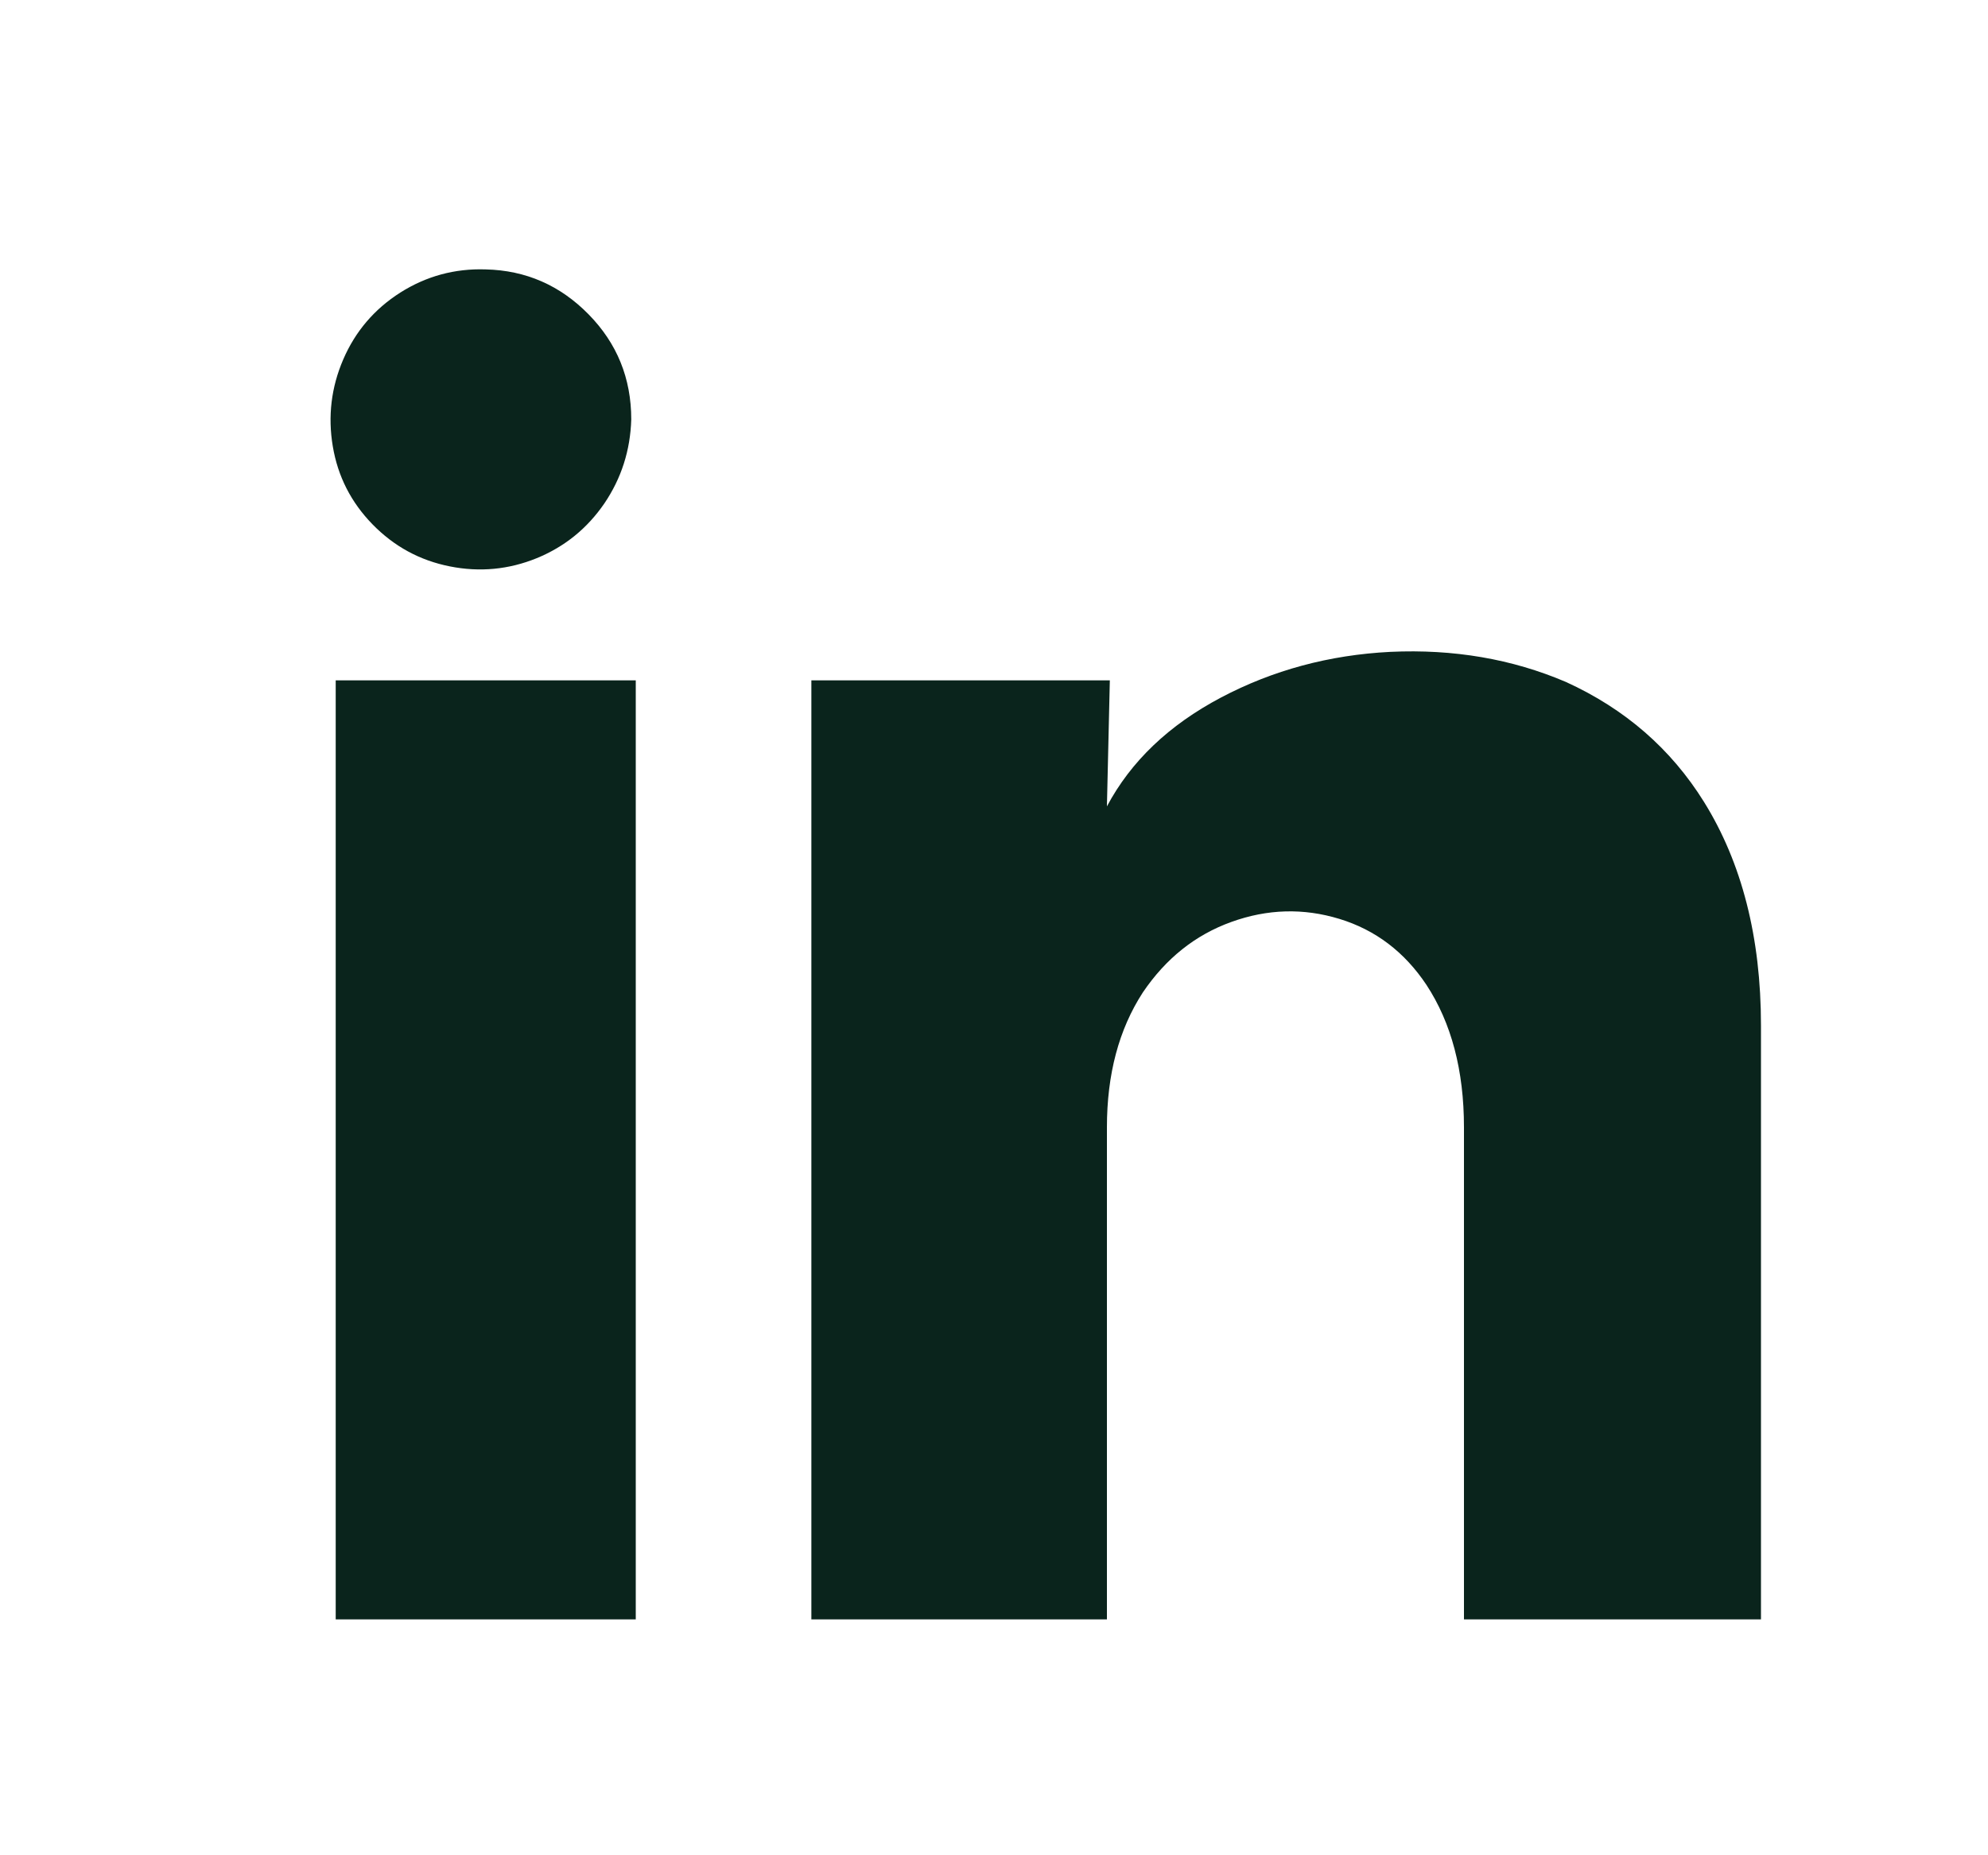 <svg width="15" height="14" viewBox="0 0 15 14" fill="none" xmlns="http://www.w3.org/2000/svg">
<path d="M4.763 3.165C4.756 3.399 4.688 3.61 4.56 3.799C4.431 3.987 4.262 4.125 4.05 4.212C3.839 4.298 3.62 4.319 3.394 4.274C3.167 4.229 2.973 4.123 2.811 3.957C2.649 3.791 2.549 3.595 2.511 3.368C2.473 3.142 2.499 2.923 2.59 2.712C2.681 2.501 2.824 2.333 3.02 2.208C3.216 2.084 3.431 2.025 3.665 2.033C3.967 2.04 4.226 2.153 4.441 2.372C4.656 2.591 4.763 2.855 4.763 3.165ZM4.797 5.134H2.533V12.22H4.797V5.134ZM8.374 5.134H6.122V12.22H8.352V8.507C8.352 8.107 8.442 7.768 8.623 7.489C8.797 7.232 9.019 7.055 9.291 6.957C9.563 6.859 9.834 6.851 10.106 6.934C10.378 7.017 10.597 7.183 10.763 7.432C10.951 7.719 11.046 8.077 11.046 8.507V12.22H13.287V7.738C13.287 7.074 13.143 6.511 12.857 6.051C12.608 5.651 12.261 5.349 11.815 5.146C11.408 4.972 10.966 4.897 10.491 4.919C10.031 4.942 9.604 5.057 9.212 5.264C8.819 5.472 8.533 5.745 8.352 6.085L8.374 5.134Z" fill="#0A241C"/>
</svg>
